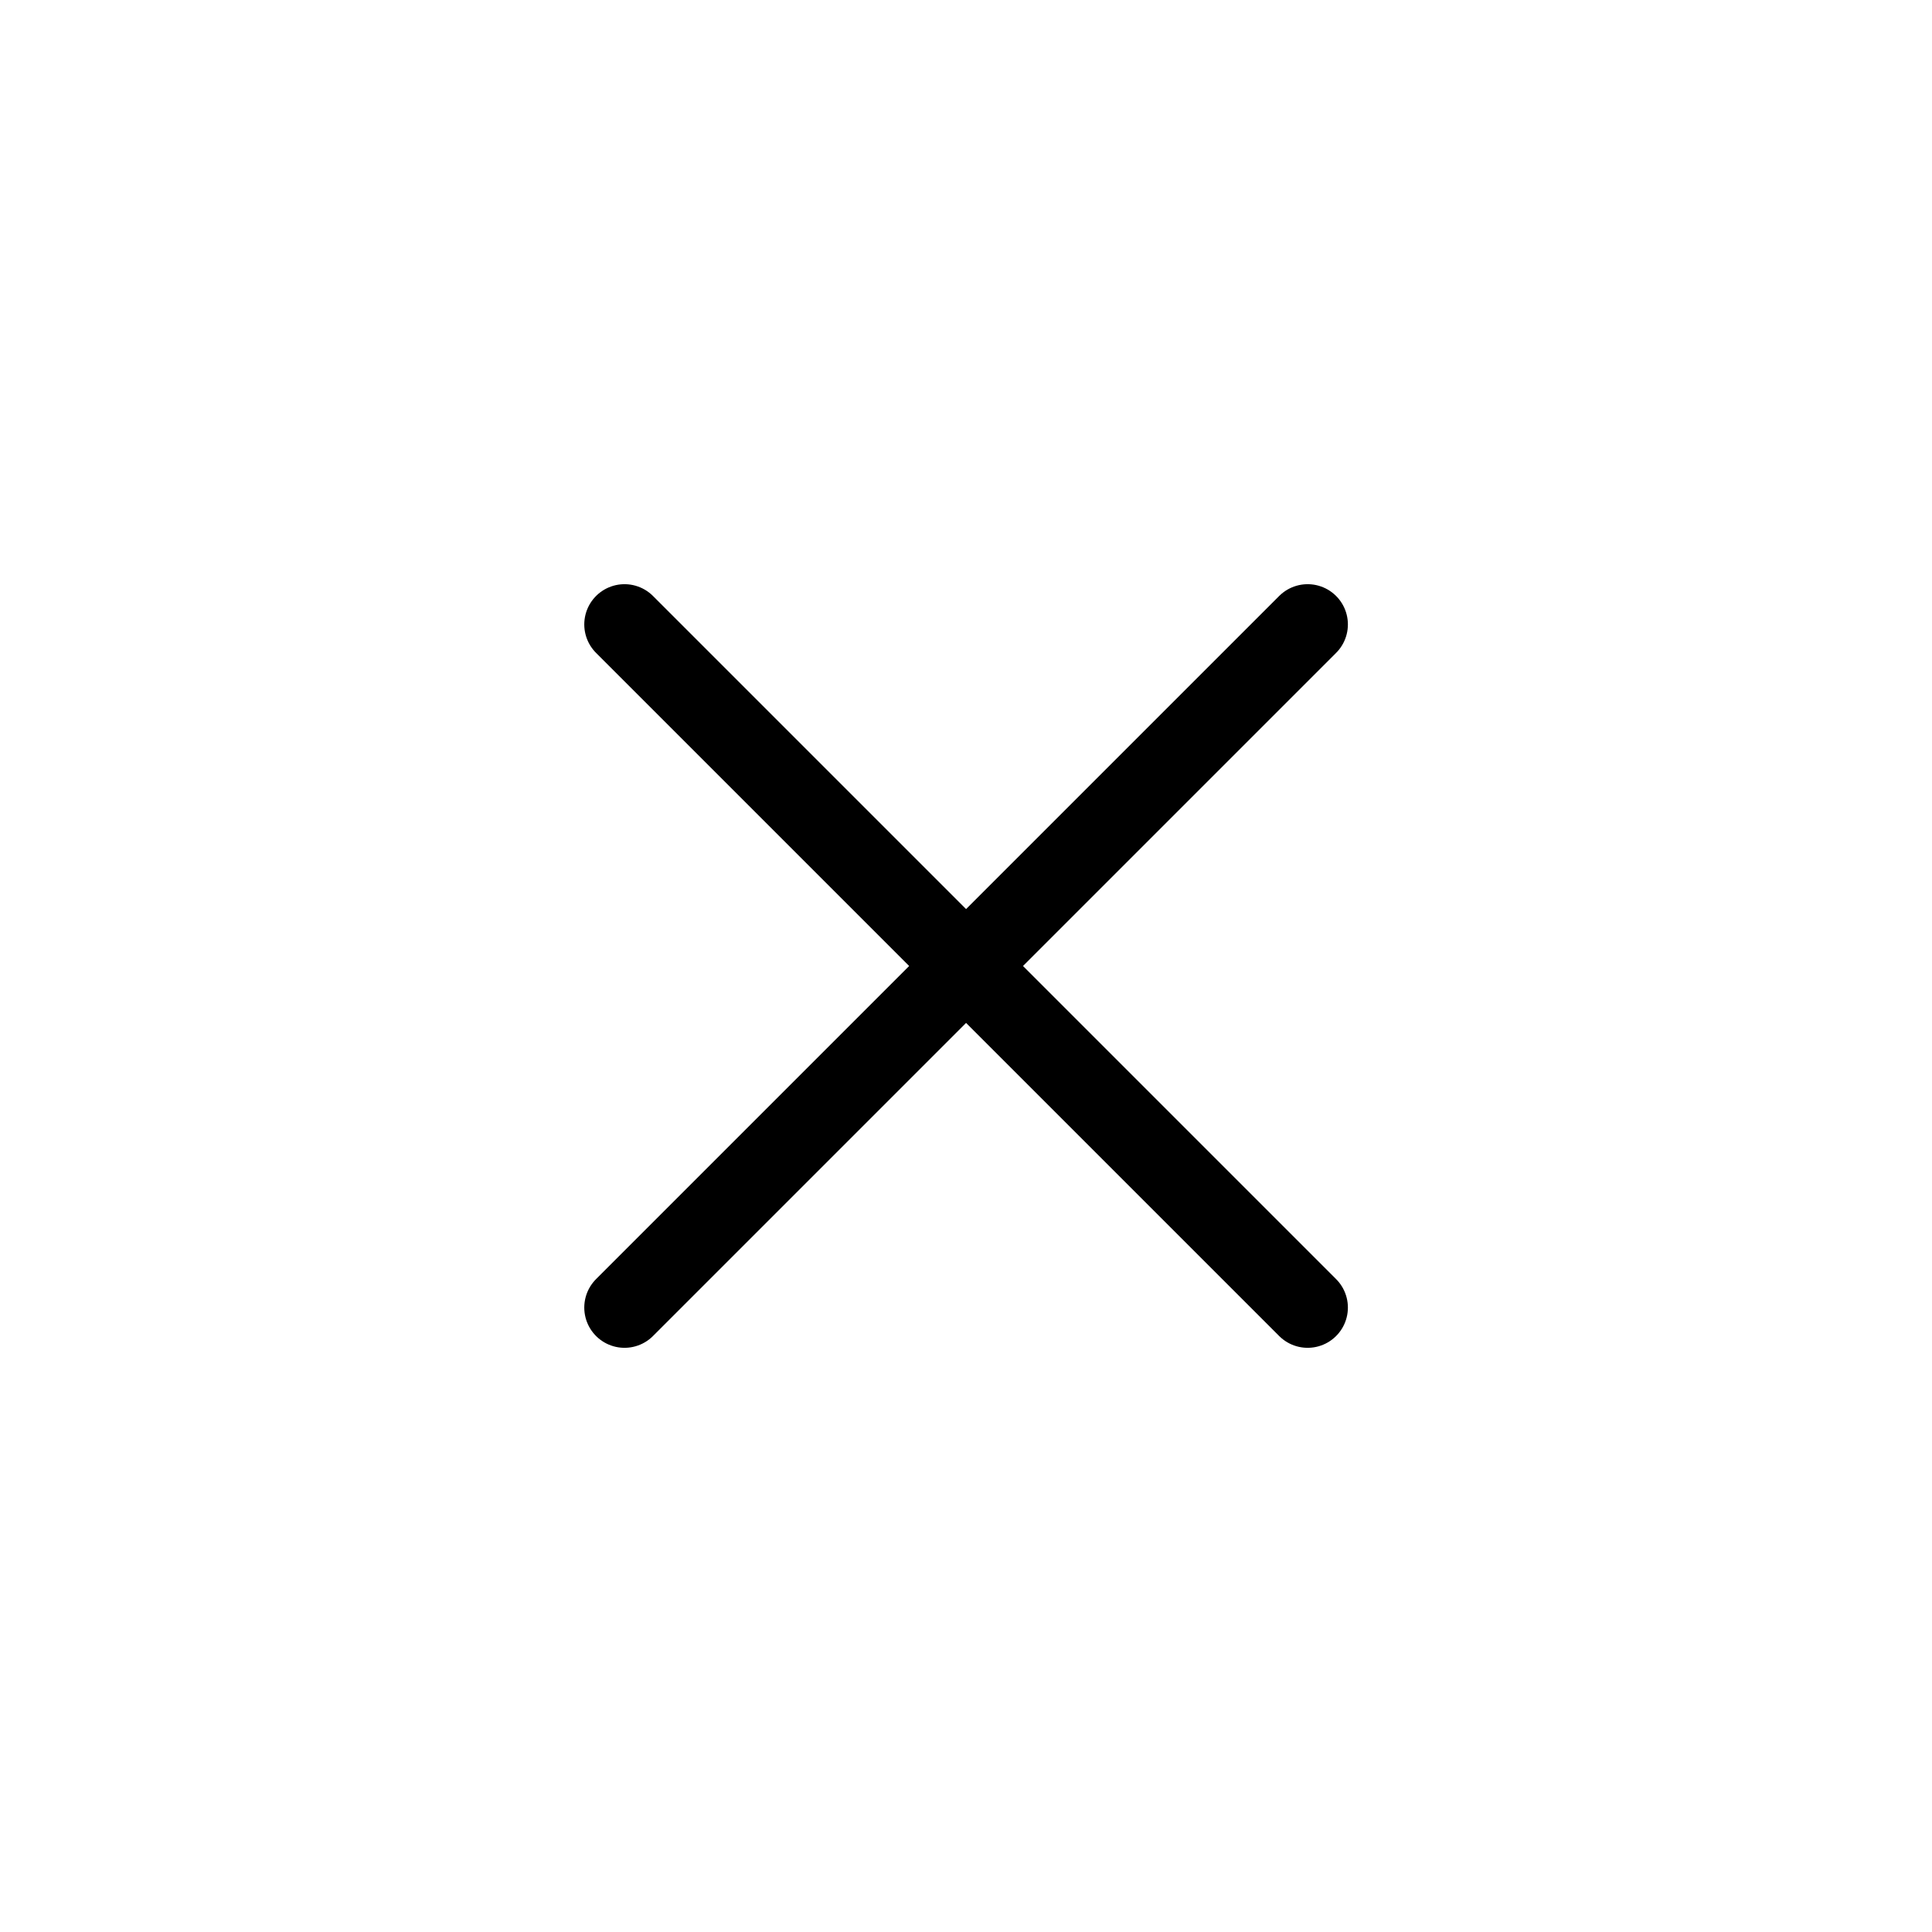 <svg width="24" height="24" viewBox="0 0 24 24" fill="none" xmlns="http://www.w3.org/2000/svg">
<path d="M7.758 16.243L16.244 7.757M16.244 16.243L7.758 7.757" stroke="black" stroke-miterlimit="10" stroke-linecap="round" stroke-linejoin="round"/>
</svg>
